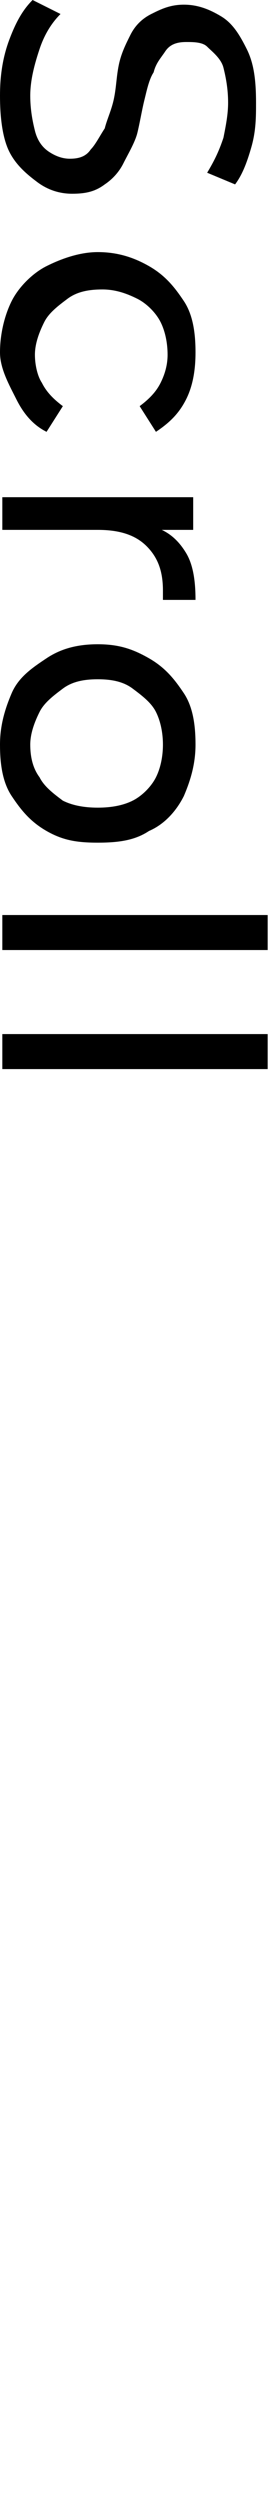 <?xml version="1.0" encoding="utf-8"?>
<!-- Generator: Adobe Illustrator 28.3.0, SVG Export Plug-In . SVG Version: 6.00 Build 0)  -->
<svg version="1.1" id="_レイヤー_2" xmlns="http://www.w3.org/2000/svg" xmlns:xlink="http://www.w3.org/1999/xlink" x="0px"
	 y="0px" viewBox="0 0 11.6 107.1" style="enable-background:new 0 0 11.6 107.1;" xml:space="preserve">
<style type="text/css">
	.st0{fill:none;}
</style>
<g id="_レイヤー_1-2">
	<g>
		<g>
			<path d="M0,4.1c0-0.8,0.1-1.6,0.4-2.4S1,0.4,1.4,0l1.2,0.6C2.2,1,1.9,1.5,1.7,2.1s-0.4,1.3-0.4,2c0,0.6,0.1,1.1,0.2,1.5
				s0.3,0.7,0.6,0.9C2.4,6.7,2.7,6.8,3,6.8c0.4,0,0.7-0.1,0.9-0.4c0.2-0.2,0.4-0.6,0.6-0.9c0.1-0.4,0.3-0.8,0.4-1.3S5,3.3,5.1,2.8
				s0.3-0.9,0.5-1.3s0.5-0.7,0.9-0.9s0.8-0.4,1.4-0.4S9,0.4,9.5,0.7s0.8,0.8,1.1,1.4C10.9,2.7,11,3.4,11,4.4c0,0.6,0,1.2-0.2,1.9
				s-0.4,1.2-0.7,1.6L8.9,7.4c0.3-0.5,0.5-0.9,0.7-1.5c0.1-0.5,0.2-1,0.2-1.5c0-0.6-0.1-1.1-0.2-1.5S9.1,2.2,8.9,2S8.3,1.8,8,1.8
				c-0.4,0-0.7,0.1-0.9,0.4S6.7,2.7,6.6,3.1C6.4,3.4,6.3,3.9,6.2,4.3S6,5.3,5.9,5.7S5.5,6.6,5.3,7S4.8,7.7,4.5,7.9
				C4.1,8.2,3.7,8.3,3.1,8.3S2,8.1,1.6,7.8S0.7,7.1,0.4,6.5S0,5,0,4.1L0,4.1z"/>
			<path d="M0,15.1c0-0.8,0.2-1.6,0.5-2.2s0.9-1.2,1.5-1.5s1.4-0.6,2.2-0.6s1.5,0.2,2.2,0.6s1.1,0.9,1.5,1.5
				c0.4,0.6,0.5,1.4,0.5,2.2c0,0.7-0.1,1.4-0.4,2s-0.7,1-1.3,1.4L6,17.4c0.4-0.3,0.7-0.6,0.9-1c0.2-0.4,0.3-0.8,0.3-1.2
				c0-0.5-0.1-1-0.3-1.4c-0.2-0.4-0.6-0.8-1-1S5,12.4,4.4,12.4s-1.1,0.1-1.5,0.4s-0.8,0.6-1,1s-0.4,0.9-0.4,1.4
				c0,0.4,0.1,0.9,0.3,1.2c0.2,0.4,0.5,0.7,0.9,1L2,18.5c-0.6-0.3-1-0.8-1.3-1.4S0,15.8,0,15.1z"/>
			<path d="M0.1,21.3h8.2v1.4H6.1l0.6-0.1c0.6,0.2,1,0.6,1.3,1.1s0.4,1.2,0.4,2H7c0-0.1,0-0.1,0-0.2v-0.2c0-0.8-0.2-1.4-0.7-1.9
				s-1.2-0.7-2.1-0.7H0.1V21.3z"/>
			<path d="M0,31.9c0-0.8,0.2-1.5,0.5-2.2s0.9-1.1,1.5-1.5s1.3-0.6,2.2-0.6s1.5,0.2,2.2,0.6s1.1,0.9,1.5,1.5
				c0.4,0.6,0.5,1.4,0.5,2.2s-0.2,1.5-0.5,2.2c-0.3,0.6-0.8,1.2-1.5,1.5c-0.6,0.4-1.3,0.5-2.2,0.5S2.7,36,2,35.6s-1.1-0.9-1.5-1.5
				S0,32.7,0,31.9L0,31.9z M1.3,31.9c0,0.5,0.1,1,0.4,1.4c0.2,0.4,0.6,0.7,1,1c0.4,0.2,0.9,0.3,1.5,0.3s1.1-0.1,1.5-0.3s0.8-0.6,1-1
				S7,32.4,7,31.9s-0.1-1-0.3-1.4c-0.2-0.4-0.6-0.7-1-1s-0.9-0.4-1.5-0.4s-1.1,0.1-1.5,0.4s-0.8,0.6-1,1S1.3,31.4,1.3,31.9z"/>
			<path d="M0.1,39.2h11.4v1.5H0.1V39.2z"/>
			<path d="M0.1,44.3h11.4v1.5H0.1V44.3z"/>
		</g>
		<line class="st0" x1="4.7" y1="59.2" x2="4.7" y2="107.1"/>
	</g>
</g>
</svg>
